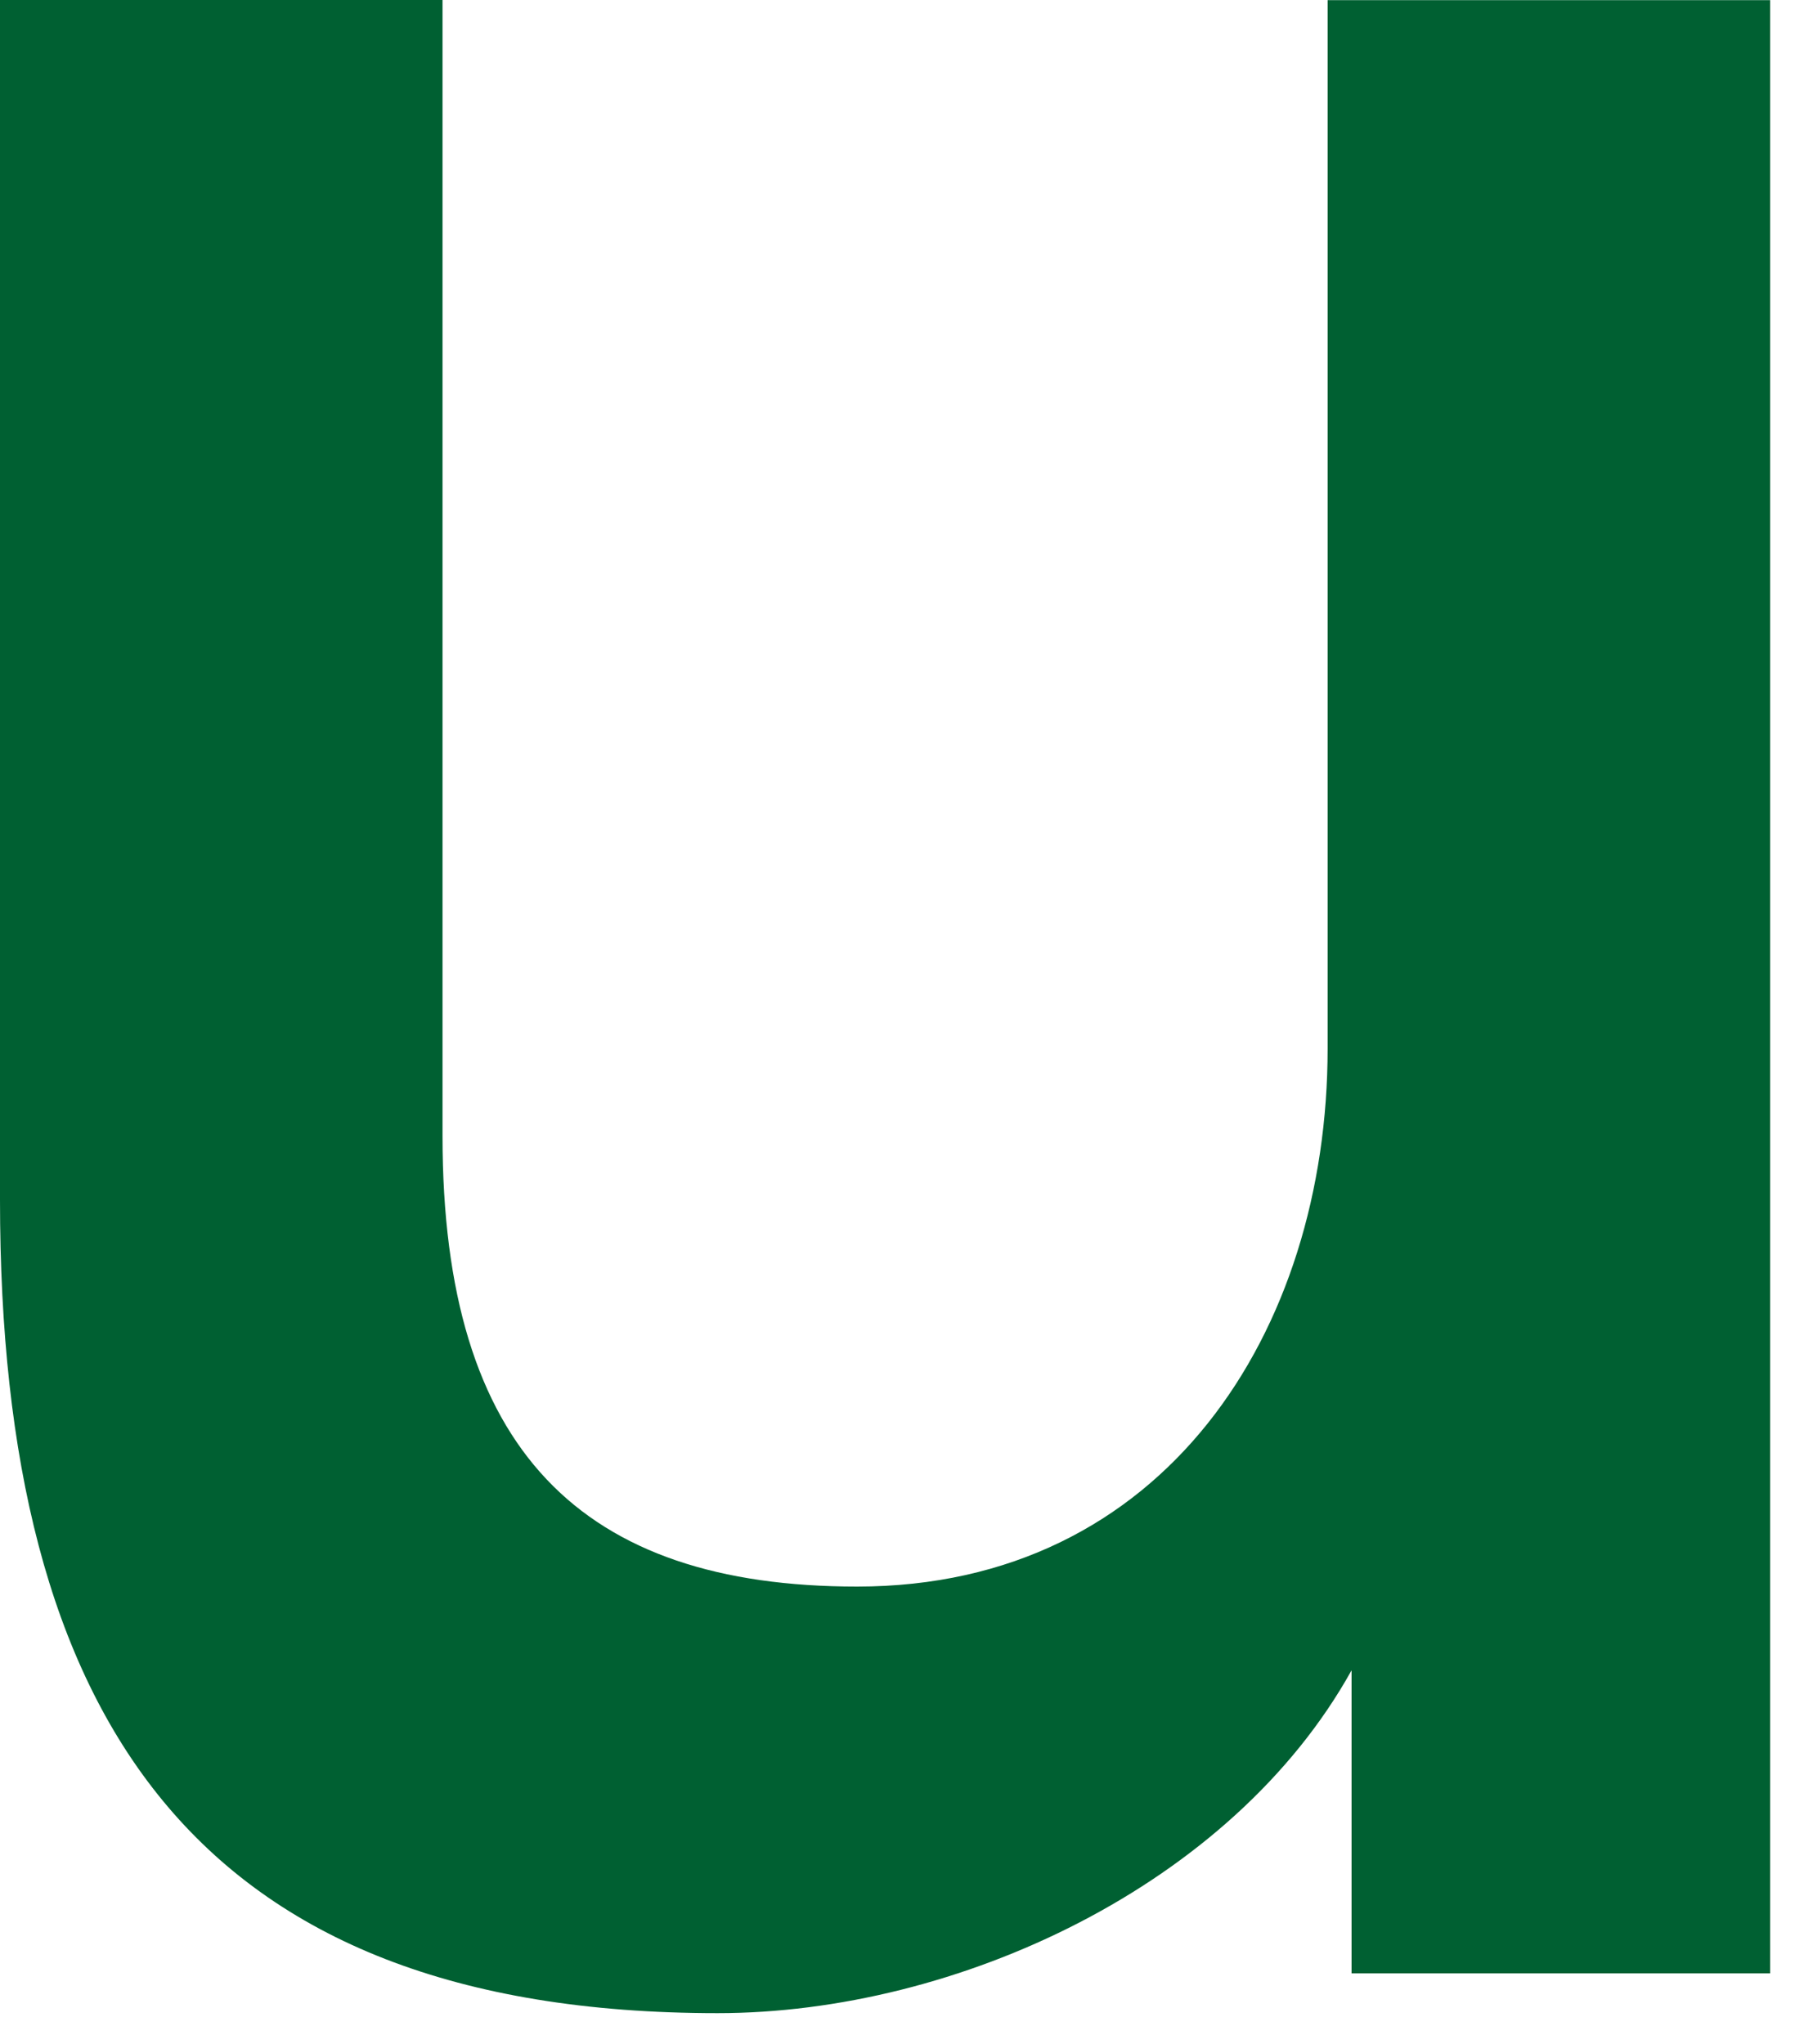 <?xml version="1.0" encoding="utf-8"?>
<svg xmlns="http://www.w3.org/2000/svg" fill="none" height="100%" overflow="visible" preserveAspectRatio="none" style="display: block;" viewBox="0 0 30 34" width="100%">
<path d="M0 19.957V0H7.359V18.896C7.359 24.133 9.679 26.388 14.254 26.388C19.359 26.388 22.078 22.146 22.078 17.438V0.002H29.437V32.821H22.476V27.781C20.487 31.361 15.912 33.483 11.934 33.483C3.248 33.483 0 28.577 0 19.957Z" fill="#006032" id="Vector"/>
</svg>